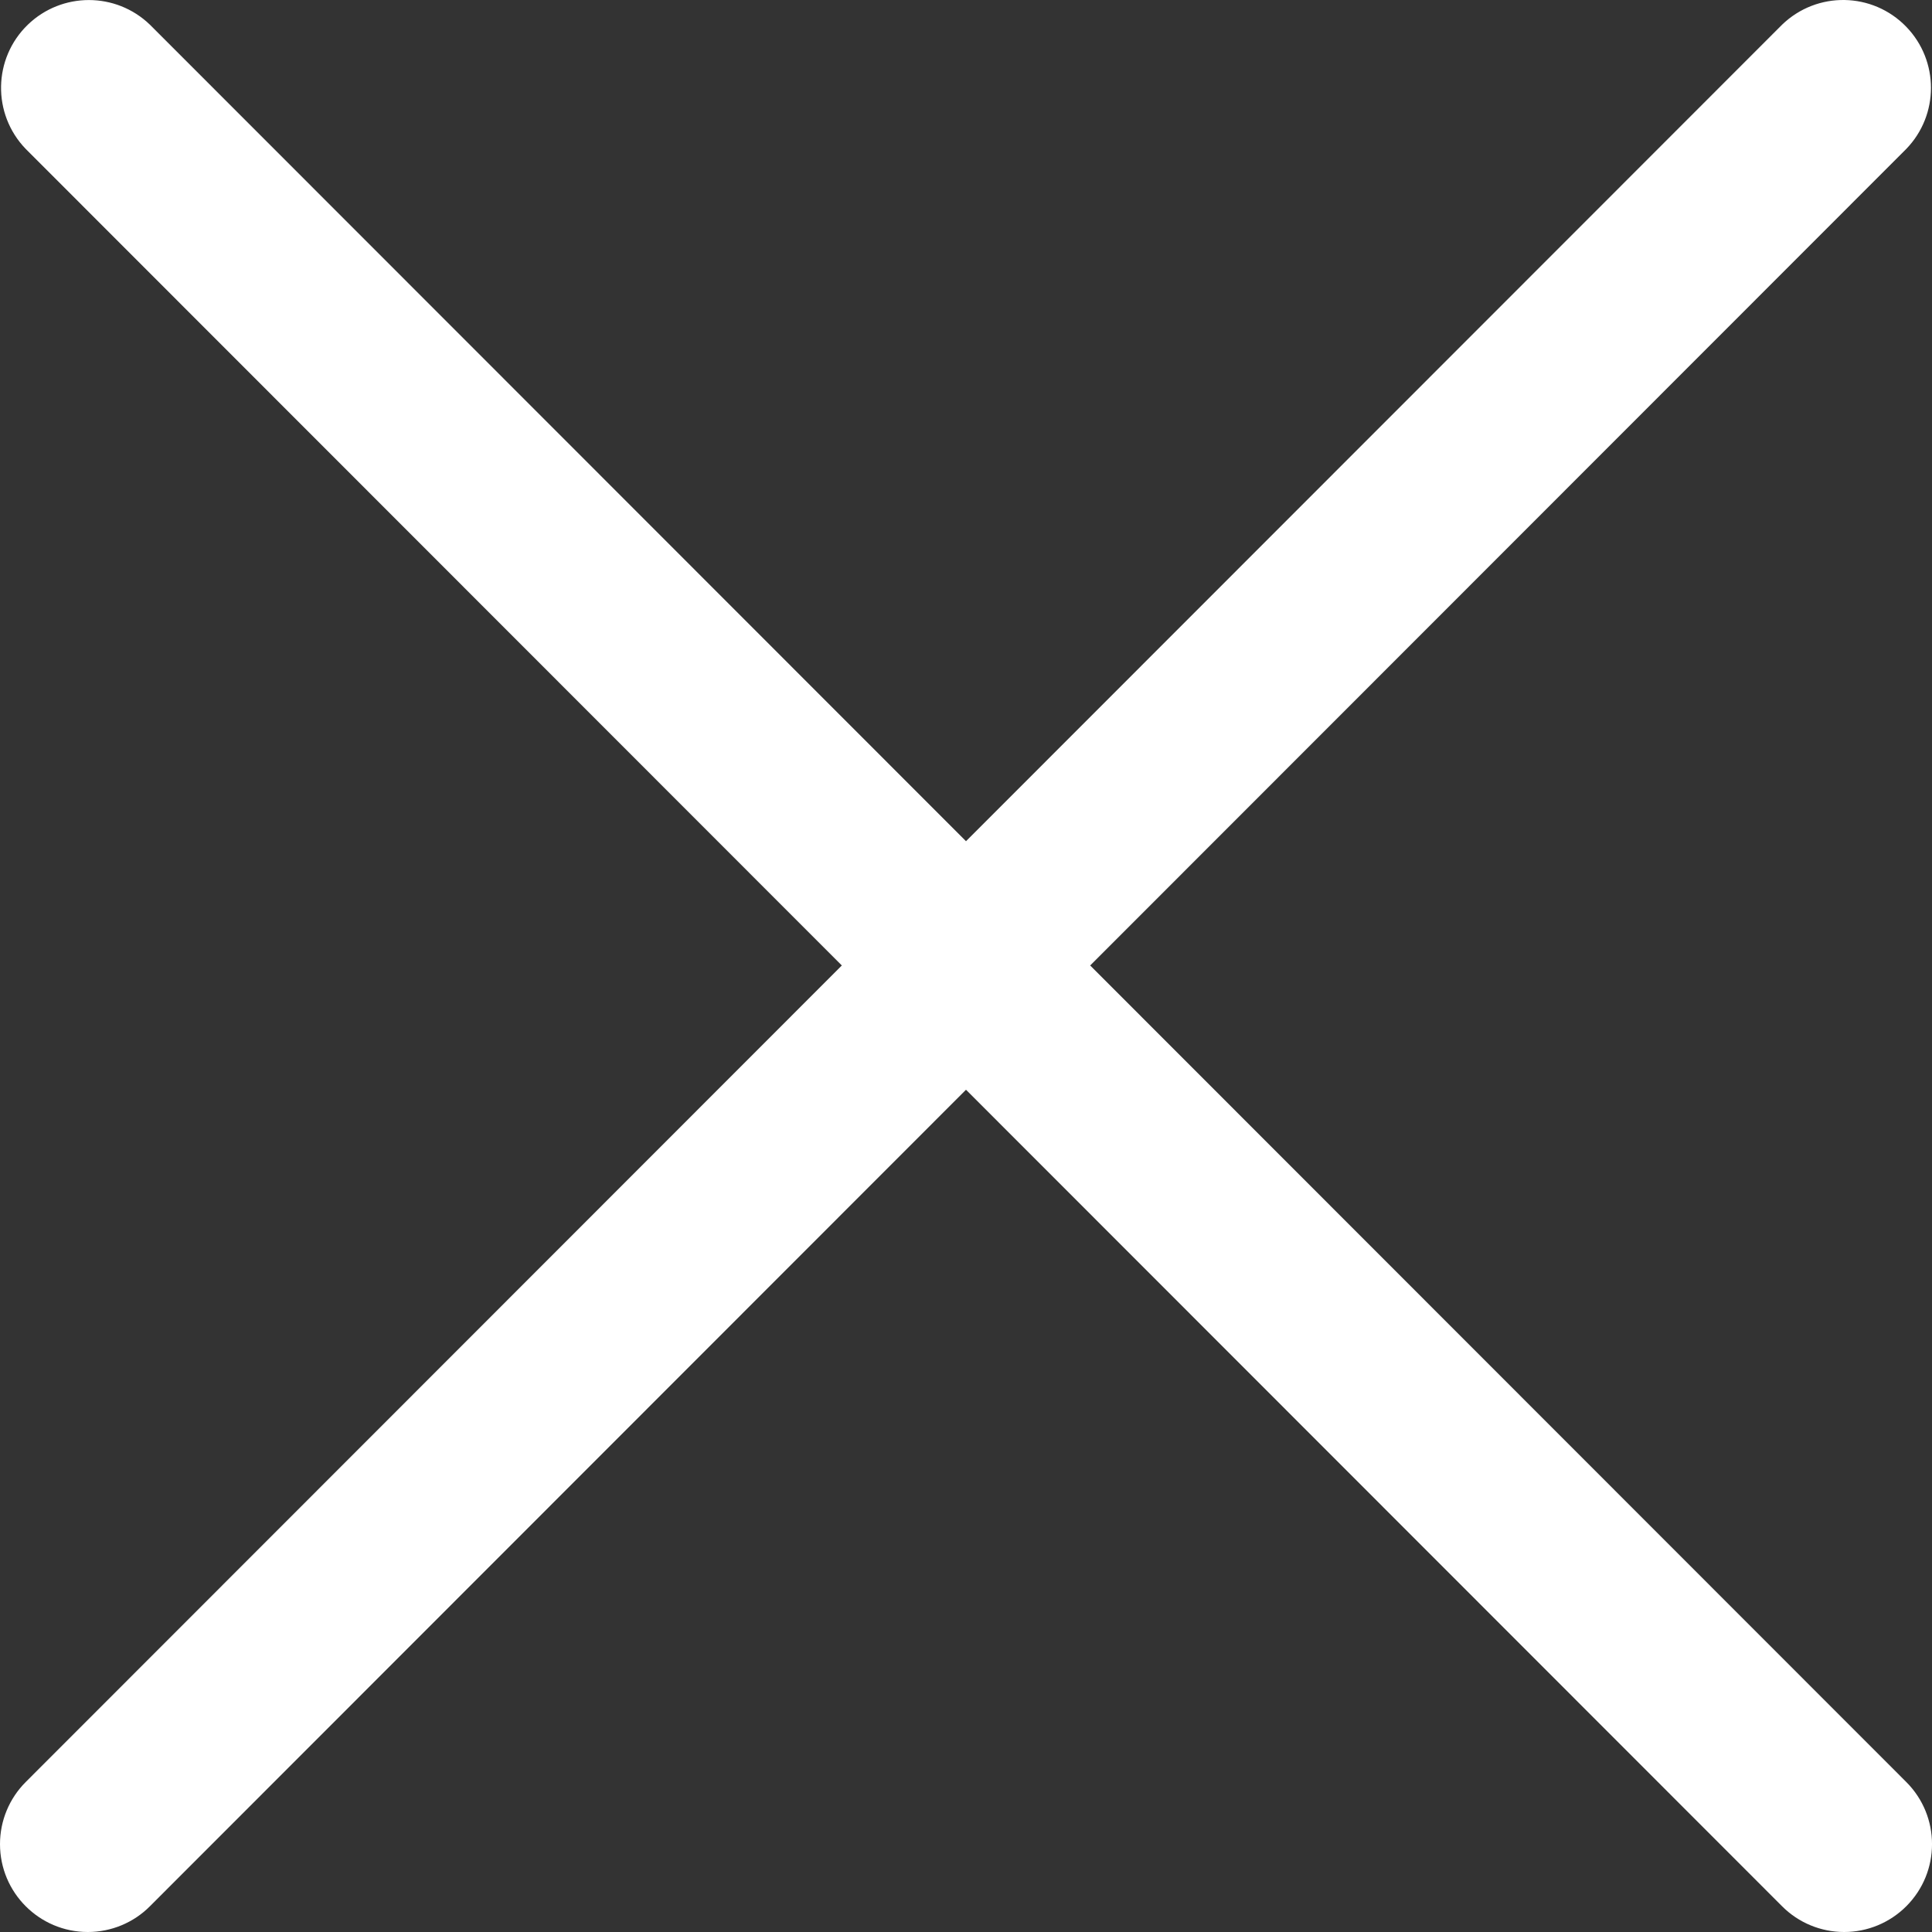 <svg width="22" height="22" viewBox="0 0 22 22" fill="none" xmlns="http://www.w3.org/2000/svg">
<rect x="0" y="0" width="22" height="22" fill="#333333" stroke="none"/>
<path d="M21.707 20.292L12.414 10.994L21.707 1.696C22.082 1.308 22.082 0.693 21.707 0.305C21.323 -0.092 20.691 -0.103 20.293 0.281L11 9.579L1.707 0.281C1.319 -0.093 0.705 -0.093 0.317 0.281C-0.08 0.665 -0.091 1.298 0.293 1.696L9.586 10.994L0.293 20.292C0.105 20.48 2.50074e-08 20.734 2.50074e-08 20.999C-0 21.552 0.448 22 1 22C1.265 22 1.52 21.895 1.707 21.707L11 12.409L20.293 21.707C20.48 21.895 20.735 22 21 22C21.265 22 21.519 21.895 21.707 21.707C22.098 21.316 22.098 20.683 21.707 20.292Z" fill="white"/>
</svg>
